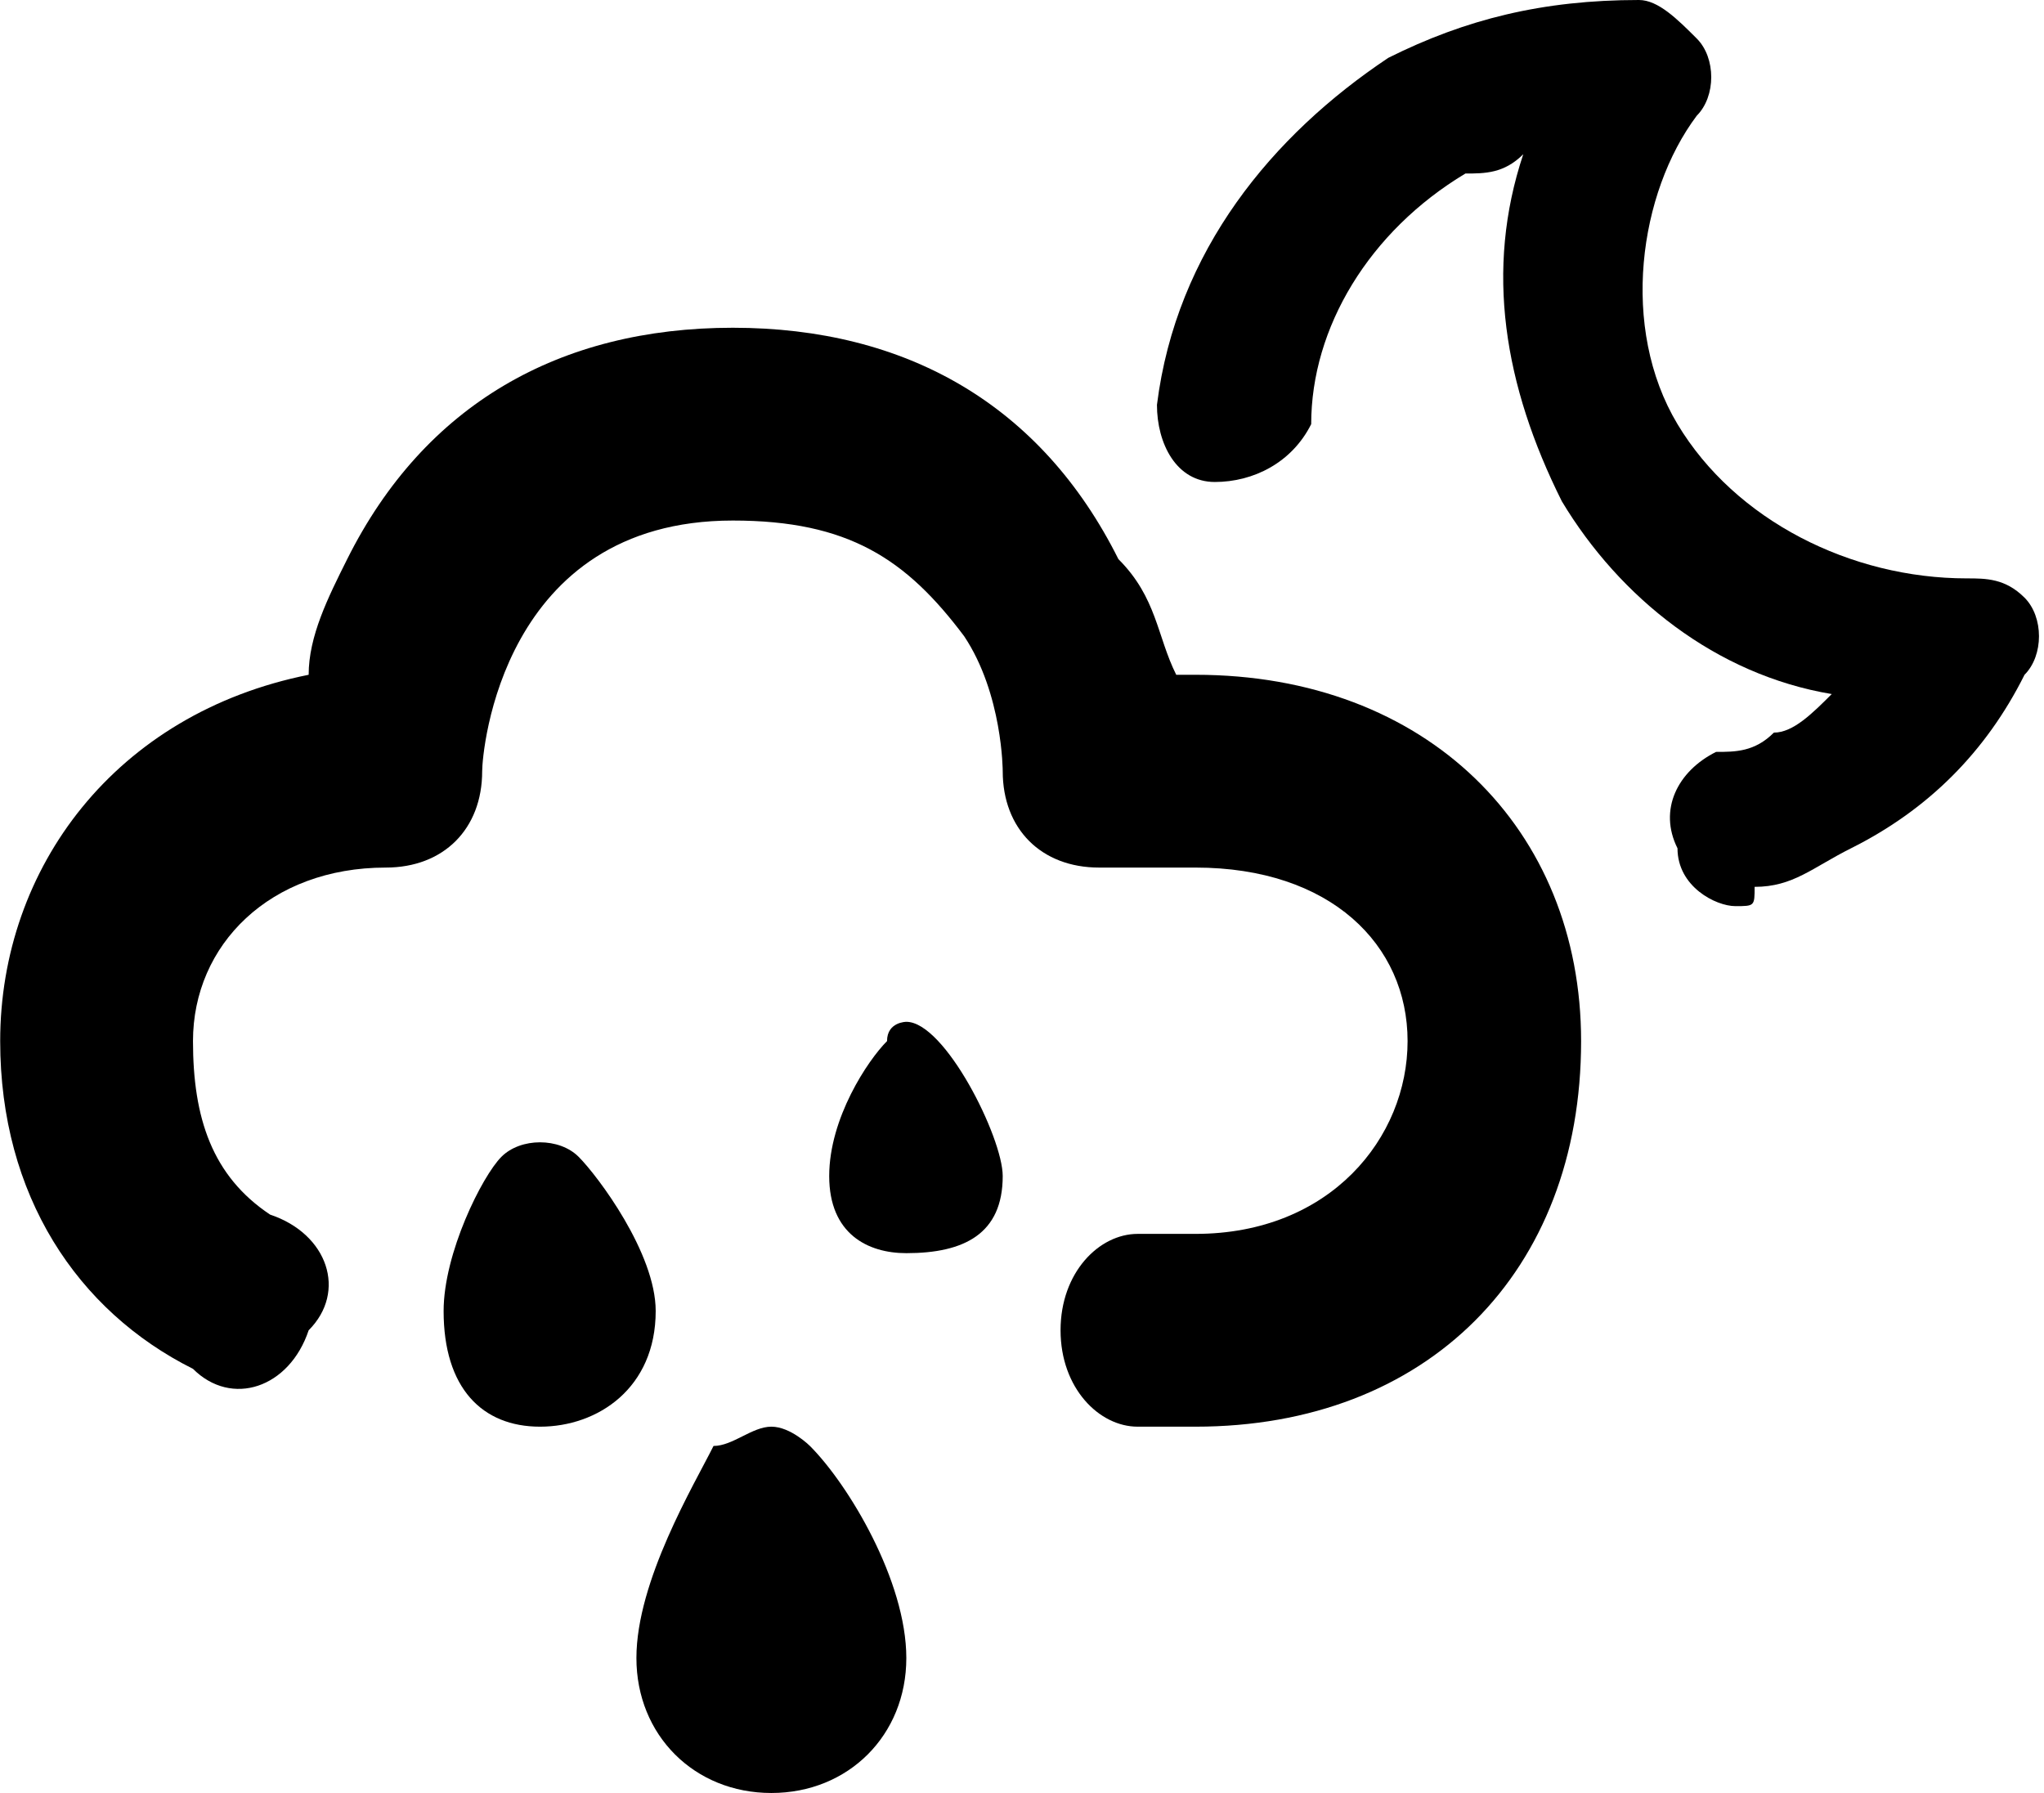 <?xml version="1.0" encoding="UTF-8"?>
<!DOCTYPE svg PUBLIC "-//W3C//DTD SVG 1.1//EN" "http://www.w3.org/Graphics/SVG/1.1/DTD/svg11.dtd">
<!-- Creator: CorelDRAW -->
<svg xmlns="http://www.w3.org/2000/svg" xml:space="preserve" width="57px" height="50px" version="1.1" style="shape-rendering:geometricPrecision; text-rendering:geometricPrecision; image-rendering:optimizeQuality; fill-rule:evenodd; clip-rule:evenodd"
viewBox="0 0 1.06 0.93"
 xmlns:xlink="http://www.w3.org/1999/xlink"
 xmlns:xodm="http://www.corel.com/coreldraw/odm/2003">
 <defs>
  <style type="text/css">
   <![CDATA[
    .fil0 {fill:black;fill-rule:nonzero}
   ]]>
  </style>
 </defs>
 <g id="Warstwa_x0020_1">
  <g id="_1586159366976">
   <g>
    <path class="fil0" d="M1.05 0.31c-0.01,-0.01 -0.02,-0.01 -0.03,-0.01 -0.06,0 -0.12,-0.03 -0.15,-0.08 -0.03,-0.05 -0.02,-0.12 0.01,-0.16 0.01,-0.01 0.01,-0.03 0,-0.04 -0.01,-0.01 -0.02,-0.02 -0.03,-0.02 -0.05,0 -0.09,0.01 -0.13,0.03 -0.06,0.04 -0.11,0.1 -0.12,0.18 0,0.02 0.01,0.04 0.03,0.04 0.02,0 0.04,-0.01 0.05,-0.03 0,-0.05 0.03,-0.1 0.08,-0.13 0.01,0 0.02,0 0.03,-0.01 -0.02,0.06 -0.01,0.12 0.02,0.18 0.03,0.05 0.08,0.09 0.14,0.1 -0.01,0.01 -0.02,0.02 -0.03,0.02 -0.01,0.01 -0.02,0.01 -0.03,0.01 -0.02,0.01 -0.03,0.03 -0.02,0.05 0,0.02 0.02,0.03 0.03,0.03 0.01,0 0.01,0 0.01,-0.01 0.02,0 0.03,-0.01 0.05,-0.02 0.04,-0.02 0.07,-0.05 0.09,-0.09 0.01,-0.01 0.01,-0.03 0,-0.04z"/>
    <path class="fil0" d="M0.4 0.74c-0.01,0 -0.02,0.01 -0.03,0.01 -0.01,0.02 -0.04,0.07 -0.04,0.11 0,0.04 0.03,0.07 0.07,0.07 0.04,0 0.07,-0.03 0.07,-0.07 0,-0.04 -0.03,-0.09 -0.05,-0.11 0,0 -0.01,-0.01 -0.02,-0.01z"/>
    <path class="fil0" d="M0.3 0.6c-0.01,-0.01 -0.03,-0.01 -0.04,0 -0.01,0.01 -0.03,0.05 -0.03,0.08 0,0.04 0.02,0.06 0.05,0.06 0.03,0 0.06,-0.02 0.06,-0.06 0,-0.03 -0.03,-0.07 -0.04,-0.08z"/>
    <path class="fil0" d="M0.47 0.53c0,0 -0.01,0 -0.01,0.01 -0.01,0.01 -0.03,0.04 -0.03,0.07 0,0.03 0.02,0.04 0.04,0.04l0 0c0.03,0 0.05,-0.01 0.05,-0.04 0,-0.02 -0.03,-0.08 -0.05,-0.08z"/>
    <path class="fil0" d="M0.62 0.35l-0.01 0c-0.01,-0.02 -0.01,-0.04 -0.03,-0.06 -0.04,-0.08 -0.11,-0.12 -0.2,-0.12 -0.09,0 -0.16,0.04 -0.2,0.12 -0.01,0.02 -0.02,0.04 -0.02,0.06 -0.1,0.02 -0.16,0.1 -0.16,0.19 0,0.08 0.04,0.14 0.1,0.17 0.02,0.02 0.05,0.01 0.06,-0.02 0.02,-0.02 0.01,-0.05 -0.02,-0.06 -0.03,-0.02 -0.04,-0.05 -0.04,-0.09 0,-0.05 0.04,-0.09 0.1,-0.09 0.03,0 0.05,-0.02 0.05,-0.05 0,-0.01 0.01,-0.13 0.13,-0.13 0.06,0 0.09,0.02 0.12,0.06 0.02,0.03 0.02,0.07 0.02,0.07 0,0.03 0.02,0.05 0.05,0.05l0.05 0c0.07,0 0.11,0.04 0.11,0.09 0,0.05 -0.04,0.1 -0.11,0.1l-0.03 0c-0.02,0 -0.04,0.02 -0.04,0.05 0,0.03 0.02,0.05 0.04,0.05l0.03 0c0.12,0 0.2,-0.08 0.2,-0.2 0,-0.11 -0.08,-0.19 -0.2,-0.19z"/>
   </g>
  </g>
 </g>
</svg>

